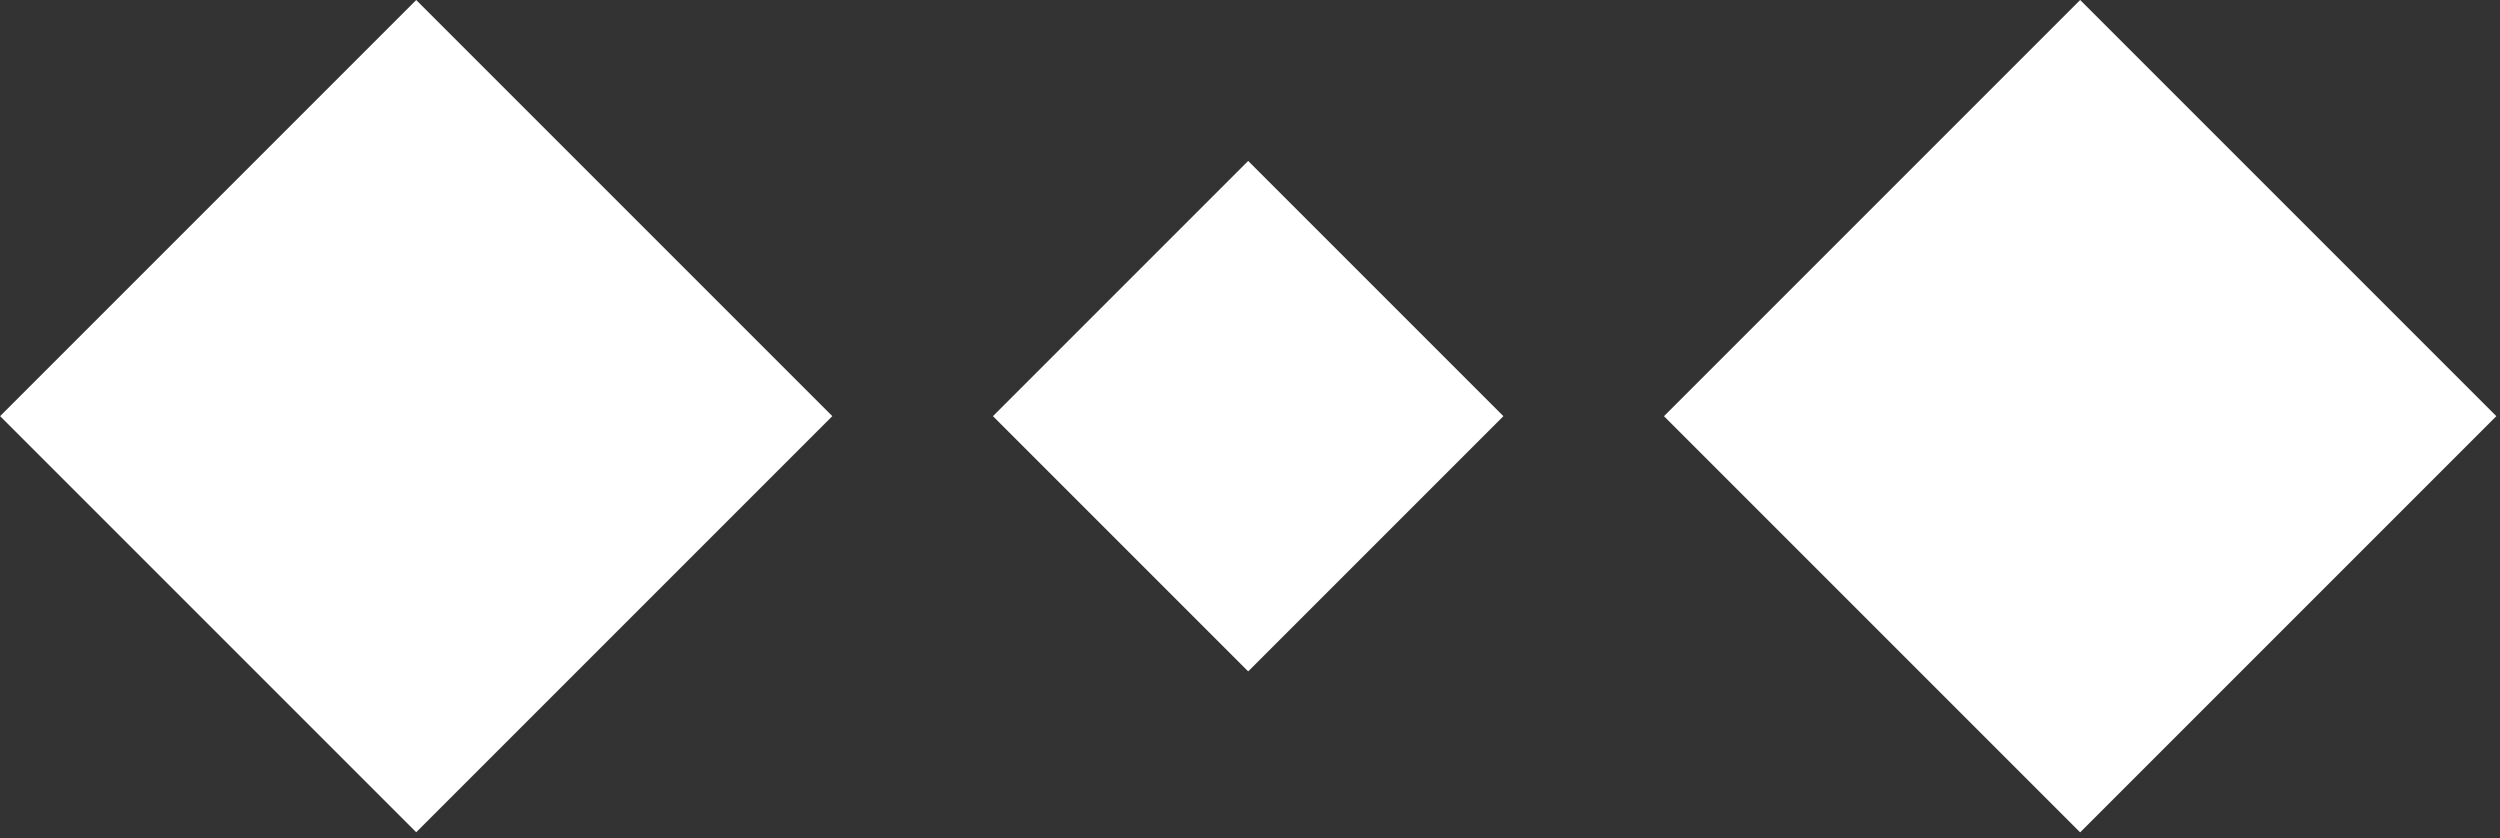 <svg xmlns="http://www.w3.org/2000/svg" xmlns:xlink="http://www.w3.org/1999/xlink" xmlns:serif="http://www.serif.com/" width="100%" height="100%" viewBox="0 0 179 60" xml:space="preserve" style="fill-rule:evenodd;clip-rule:evenodd;stroke-linejoin:round;stroke-miterlimit:2;"><rect x="0" y="0" width="179" height="60" fill="#333333" stroke="none"/>    <g transform="matrix(1,0,0,1,-128.262,-106.908)">        <g transform="matrix(2,0,0,2,0,0)">            <g transform="matrix(-0.707,-0.707,-0.707,0.707,89.565,57.818)">                <rect x="-10.535" y="4.364" width="21.07" height="21.07" style="fill:white;"></rect>            </g>        </g>        <g transform="matrix(2,0,0,2,0,0)">            <g transform="matrix(-0.707,-0.707,-0.707,0.707,115.277,61.891)">                <rect x="-6.462" y="2.677" width="12.924" height="12.924" style="fill:white;"></rect>            </g>        </g>        <g transform="matrix(2,0,0,2,0,0)">            <g transform="matrix(1,0,0,1,138.6,53.454)">                <path d="M0,29.798L-14.899,14.899L0,0L14.899,14.899L0,29.798Z" style="fill:white;fill-rule:nonzero;"></path>            </g>        </g>    </g></svg>